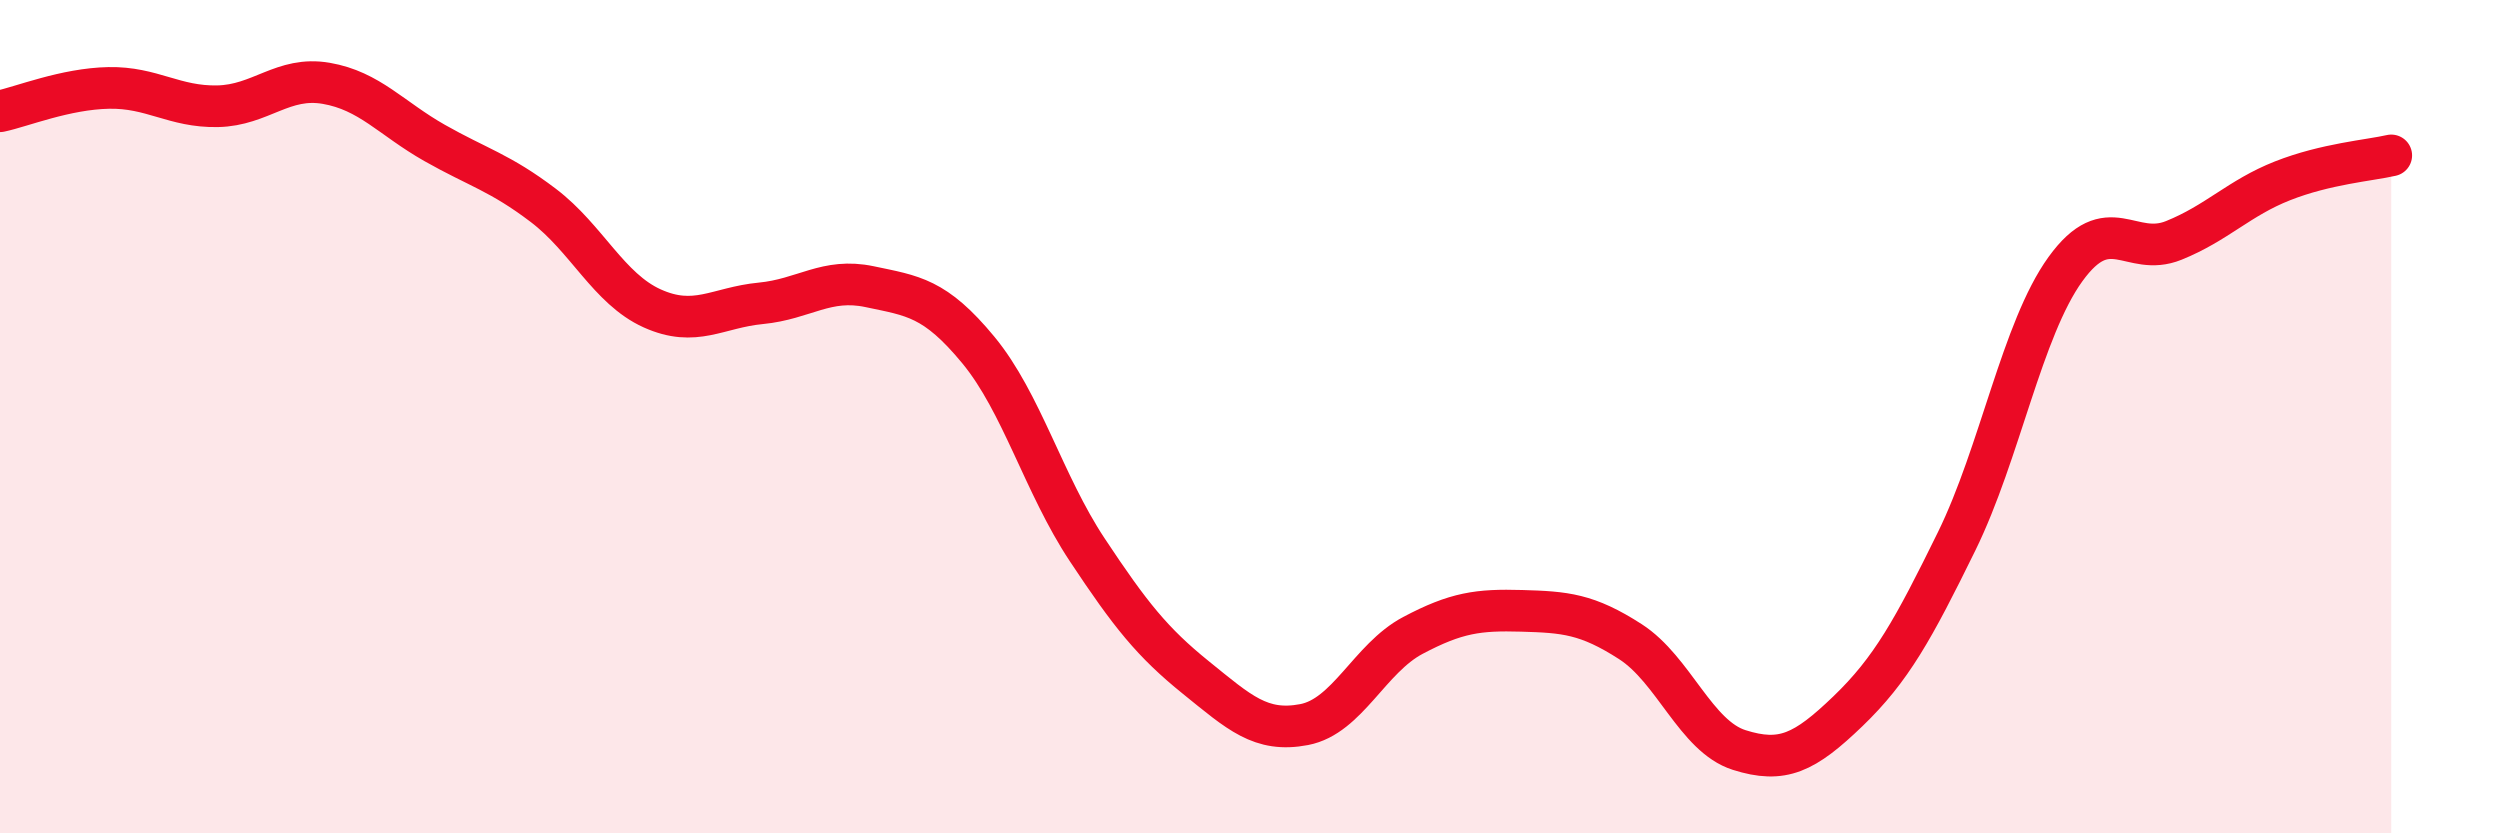 
    <svg width="60" height="20" viewBox="0 0 60 20" xmlns="http://www.w3.org/2000/svg">
      <path
        d="M 0,2.67 C 0.52,2.56 1.57,2.13 2.61,2.11 C 3.65,2.09 4.18,2.57 5.22,2.55 C 6.26,2.53 6.79,1.82 7.83,2 C 8.87,2.18 9.39,2.84 10.43,3.43 C 11.47,4.02 12,4.14 13.04,4.93 C 14.08,5.72 14.61,6.93 15.65,7.4 C 16.69,7.87 17.22,7.38 18.26,7.28 C 19.3,7.18 19.83,6.66 20.87,6.88 C 21.91,7.1 22.44,7.14 23.48,8.4 C 24.52,9.66 25.05,11.62 26.09,13.19 C 27.13,14.76 27.66,15.42 28.7,16.26 C 29.74,17.1 30.26,17.59 31.3,17.39 C 32.34,17.19 32.87,15.8 33.91,15.25 C 34.95,14.7 35.48,14.63 36.52,14.66 C 37.56,14.69 38.09,14.73 39.13,15.4 C 40.17,16.07 40.7,17.67 41.74,18 C 42.78,18.33 43.31,18.07 44.35,17.07 C 45.39,16.07 45.92,15.11 46.96,12.99 C 48,10.87 48.53,7.9 49.57,6.46 C 50.61,5.02 51.13,6.19 52.17,5.77 C 53.21,5.35 53.74,4.75 54.78,4.34 C 55.82,3.93 56.87,3.85 57.39,3.73L57.39 20L0 20Z"
        fill="#EB0A25"
        opacity="0.1"
        stroke-linecap="round"
        stroke-linejoin="round"
      />
      <path
        d="M 0,2.67 C 0.52,2.56 1.57,2.13 2.61,2.11 C 3.65,2.09 4.18,2.57 5.22,2.55 C 6.26,2.53 6.79,1.82 7.83,2 C 8.87,2.18 9.39,2.84 10.43,3.43 C 11.47,4.02 12,4.14 13.04,4.93 C 14.08,5.72 14.61,6.93 15.65,7.4 C 16.69,7.87 17.22,7.38 18.26,7.28 C 19.3,7.18 19.83,6.66 20.87,6.88 C 21.91,7.1 22.44,7.14 23.48,8.4 C 24.52,9.66 25.05,11.62 26.09,13.19 C 27.13,14.76 27.66,15.42 28.7,16.26 C 29.74,17.1 30.26,17.59 31.3,17.39 C 32.34,17.19 32.87,15.8 33.91,15.25 C 34.95,14.7 35.48,14.63 36.52,14.66 C 37.56,14.69 38.09,14.73 39.13,15.4 C 40.17,16.07 40.7,17.67 41.74,18 C 42.78,18.33 43.31,18.07 44.35,17.07 C 45.39,16.07 45.92,15.11 46.96,12.99 C 48,10.87 48.53,7.9 49.57,6.46 C 50.61,5.02 51.13,6.19 52.17,5.77 C 53.21,5.35 53.74,4.75 54.78,4.34 C 55.82,3.93 56.87,3.85 57.39,3.73"
        stroke="#EB0A25"
        stroke-width="1"
        fill="none"
        stroke-linecap="round"
        stroke-linejoin="round"
      />
    </svg>
  